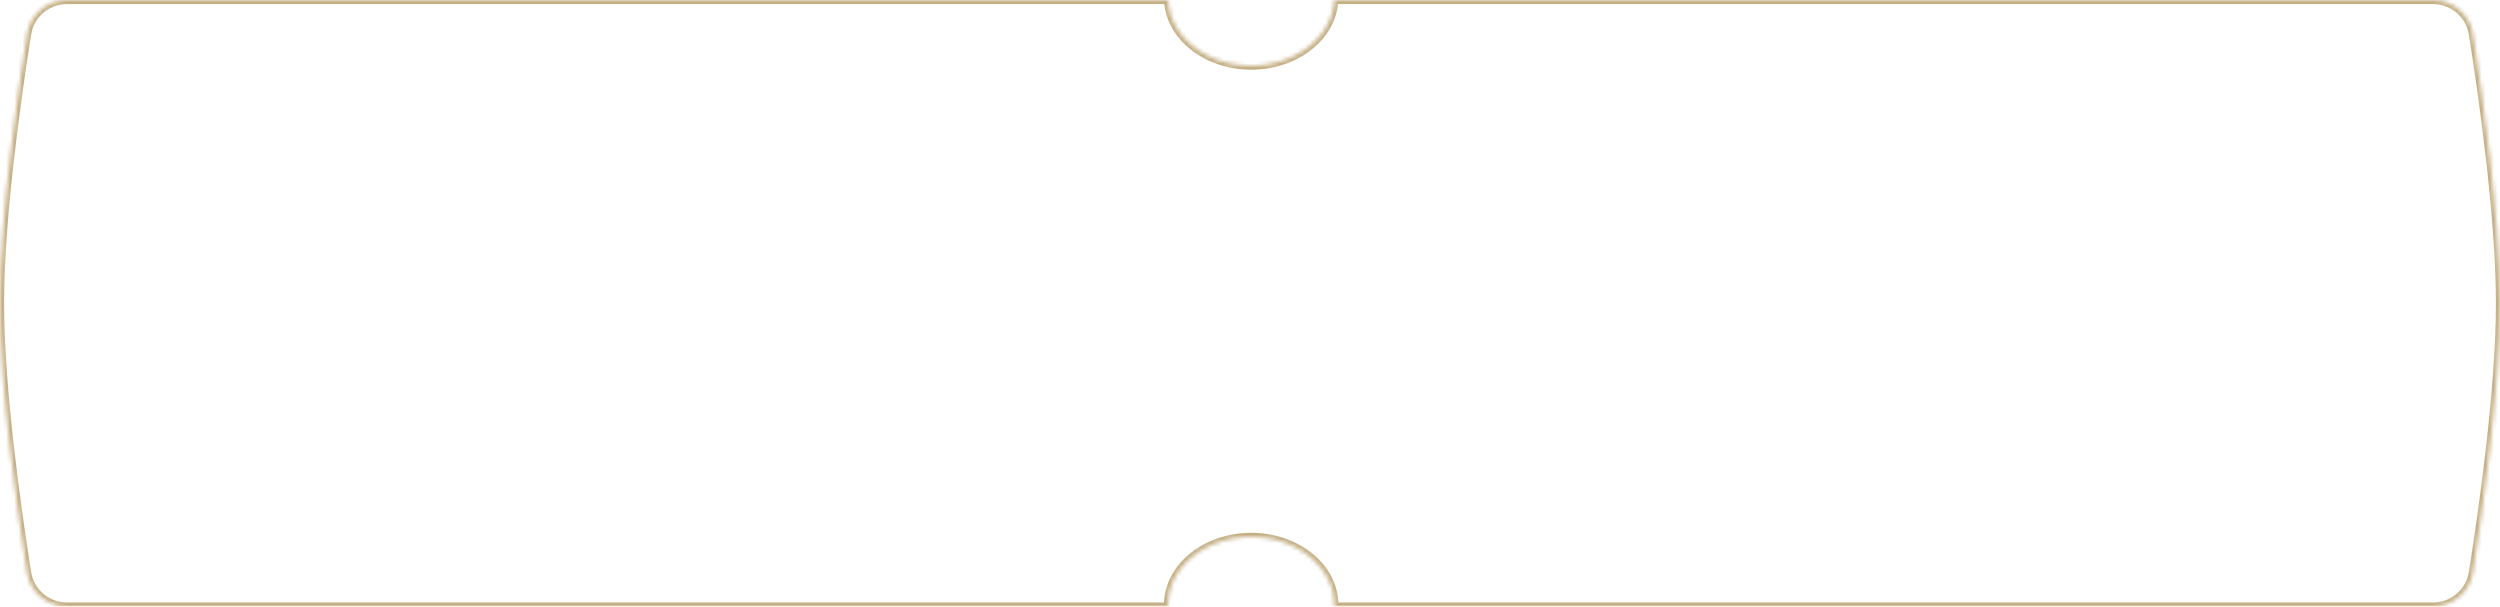 <?xml version="1.0" encoding="UTF-8"?> <svg xmlns="http://www.w3.org/2000/svg" width="610" height="148" viewBox="0 0 610 148" fill="none"> <mask id="path-1-inside-1_738_180" fill="white"> <path fill-rule="evenodd" clip-rule="evenodd" d="M285.015 0H16.37C11.521 0 7.38 3.46 6.618 8.249C4.336 22.602 0 52.672 0 74C0 95.328 4.336 125.398 6.618 139.751C7.38 144.54 11.521 148 16.37 148H285.004C285.001 147.886 285 147.772 285 147.657C285 138.458 294.083 131 305.289 131C316.494 131 325.577 138.458 325.577 147.657C325.577 147.772 325.576 147.886 325.573 148H593.63C598.479 148 602.62 144.54 603.382 139.751C605.664 125.398 610 95.328 610 74C610 52.672 605.664 22.602 603.382 8.249C602.62 3.46 598.479 0 593.63 0H325.562C325.15 8.901 316.231 16.013 305.289 16.013C294.346 16.013 285.427 8.901 285.015 0Z"></path> </mask> <path d="M285.015 0L286.014 -0.046L285.97 -1H285.015V0ZM6.618 8.249L7.606 8.407L7.606 8.407L6.618 8.249ZM6.618 139.751L5.63 139.908L5.63 139.908L6.618 139.751ZM285.004 148V149H286.029L286.004 147.975L285.004 148ZM325.573 148L324.573 147.975L324.548 149H325.573V148ZM603.382 139.751L604.37 139.908L604.37 139.908L603.382 139.751ZM603.382 8.249L604.37 8.092L604.37 8.092L603.382 8.249ZM325.562 0V-1H324.608L324.563 -0.046L325.562 0ZM285.015 -1H16.37V1H285.015V-1ZM16.37 -1C11.04 -1 6.471 2.807 5.63 8.092L7.606 8.407C8.288 4.114 12.001 1 16.37 1V-1ZM5.63 8.092C3.349 22.441 -1 52.583 -1 74H1C1 52.761 5.322 22.764 7.606 8.407L5.63 8.092ZM-1 74C-1 95.417 3.349 125.559 5.63 139.908L7.606 139.593C5.322 125.236 1 95.239 1 74H-1ZM5.63 139.908C6.471 145.193 11.04 149 16.37 149V147C12.001 147 8.288 143.886 7.606 139.593L5.63 139.908ZM16.37 149H285.004V147H16.37V149ZM286.004 147.975C286.001 147.87 286 147.763 286 147.657H284C284 147.78 284.002 147.902 284.005 148.025L286.004 147.975ZM286 147.657C286 139.185 294.442 132 305.289 132V130C293.725 130 284 137.73 284 147.657H286ZM305.289 132C316.135 132 324.577 139.185 324.577 147.657H326.577C326.577 137.73 316.852 130 305.289 130V132ZM324.577 147.657C324.577 147.763 324.576 147.87 324.573 147.975L326.573 148.025C326.576 147.902 326.577 147.78 326.577 147.657H324.577ZM325.573 149H593.63V147H325.573V149ZM593.63 149C598.96 149 603.529 145.193 604.37 139.908L602.394 139.593C601.712 143.886 597.999 147 593.63 147V149ZM604.37 139.908C606.651 125.559 611 95.417 611 74H609C609 95.239 604.678 125.236 602.394 139.593L604.37 139.908ZM611 74C611 52.583 606.651 22.441 604.37 8.092L602.394 8.406C604.678 22.764 609 52.761 609 74H611ZM604.37 8.092C603.529 2.807 598.96 -1 593.63 -1V1C597.999 1 601.712 4.114 602.394 8.407L604.37 8.092ZM593.63 -1H325.562V1H593.63V-1ZM324.563 -0.046C324.184 8.16 315.875 15.013 305.289 15.013V17.013C316.587 17.013 326.117 9.643 326.561 0.046L324.563 -0.046ZM305.289 15.013C294.702 15.013 286.394 8.16 286.014 -0.046L284.016 0.046C284.46 9.643 293.99 17.013 305.289 17.013V15.013Z" fill="#C5B085" mask="url(#path-1-inside-1_738_180)"></path> </svg> 